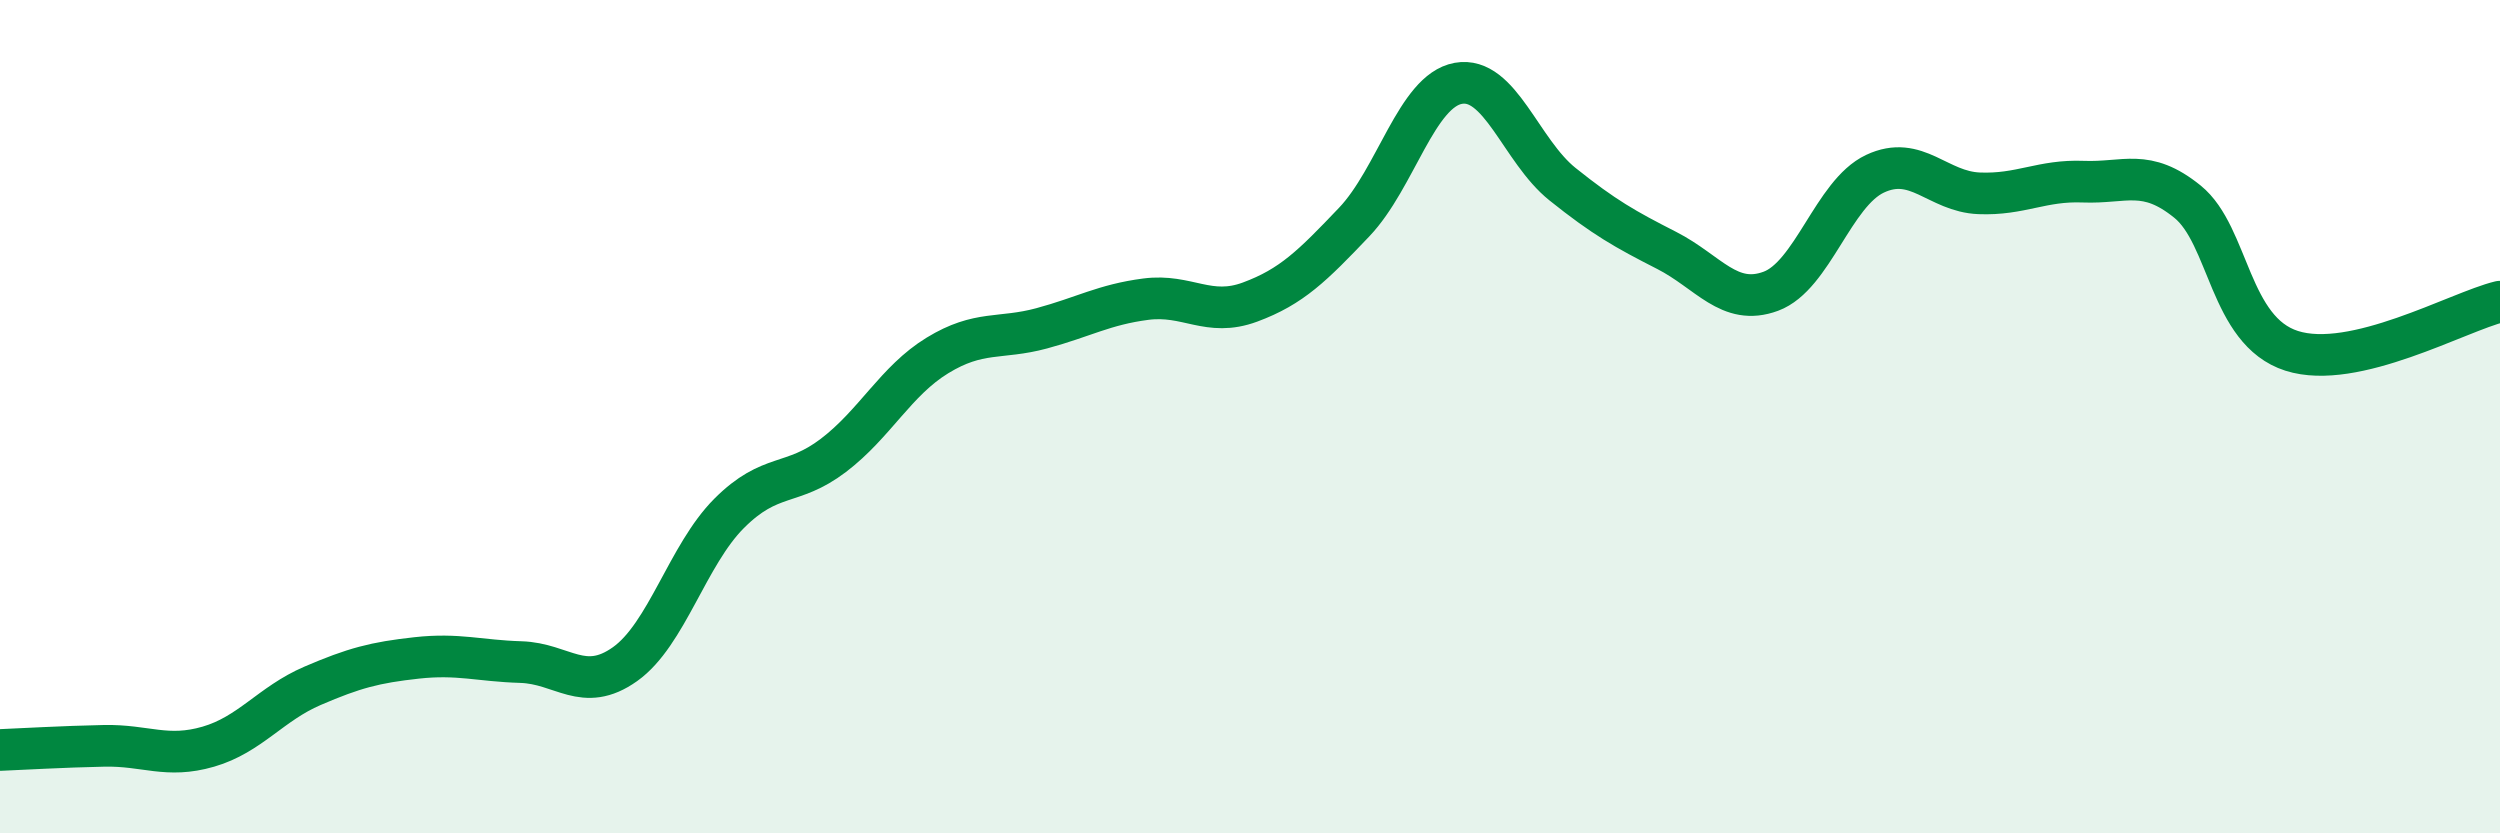 
    <svg width="60" height="20" viewBox="0 0 60 20" xmlns="http://www.w3.org/2000/svg">
      <path
        d="M 0,18 C 0.5,17.98 1.5,17.92 2.5,17.9 C 3.5,17.88 4,18.21 5,17.92 C 6,17.63 6.5,16.89 7.5,16.46 C 8.5,16.03 9,15.9 10,15.79 C 11,15.68 11.5,15.86 12.5,15.89 C 13.5,15.92 14,16.65 15,15.94 C 16,15.23 16.5,13.32 17.5,12.32 C 18.5,11.32 19,11.69 20,10.93 C 21,10.17 21.5,9.14 22.5,8.53 C 23.5,7.92 24,8.15 25,7.88 C 26,7.61 26.5,7.31 27.5,7.18 C 28.5,7.05 29,7.62 30,7.25 C 31,6.88 31.5,6.38 32.5,5.33 C 33.5,4.28 34,2.18 35,2 C 36,1.82 36.5,3.62 37.5,4.42 C 38.5,5.22 39,5.5 40,6.01 C 41,6.52 41.5,7.36 42.5,6.99 C 43.5,6.62 44,4.64 45,4.17 C 46,3.7 46.5,4.6 47.5,4.64 C 48.5,4.68 49,4.32 50,4.36 C 51,4.4 51.5,4.03 52.5,4.84 C 53.5,5.65 53.5,7.94 55,8.42 C 56.5,8.9 59,7.48 60,7.24L60 20L0 20Z"
        fill="#008740"
        opacity="0.1"
        stroke-linecap="round"
        stroke-linejoin="round"
      />
      <path
        d="M 0,18 C 0.5,17.98 1.5,17.92 2.5,17.9 C 3.5,17.88 4,18.21 5,17.92 C 6,17.63 6.5,16.89 7.5,16.46 C 8.5,16.03 9,15.9 10,15.79 C 11,15.68 11.5,15.86 12.5,15.89 C 13.5,15.92 14,16.65 15,15.94 C 16,15.23 16.5,13.32 17.5,12.32 C 18.5,11.32 19,11.69 20,10.93 C 21,10.17 21.5,9.14 22.5,8.53 C 23.5,7.92 24,8.15 25,7.88 C 26,7.61 26.5,7.31 27.5,7.18 C 28.5,7.05 29,7.62 30,7.25 C 31,6.88 31.5,6.38 32.5,5.33 C 33.5,4.28 34,2.18 35,2 C 36,1.82 36.5,3.62 37.5,4.42 C 38.5,5.22 39,5.5 40,6.01 C 41,6.52 41.5,7.36 42.5,6.99 C 43.5,6.62 44,4.64 45,4.17 C 46,3.7 46.5,4.6 47.5,4.64 C 48.5,4.68 49,4.32 50,4.36 C 51,4.4 51.5,4.03 52.5,4.84 C 53.5,5.65 53.5,7.94 55,8.42 C 56.5,8.9 59,7.48 60,7.24"
        stroke="#008740"
        stroke-width="1"
        fill="none"
        stroke-linecap="round"
        stroke-linejoin="round"
      />
    </svg>
  
